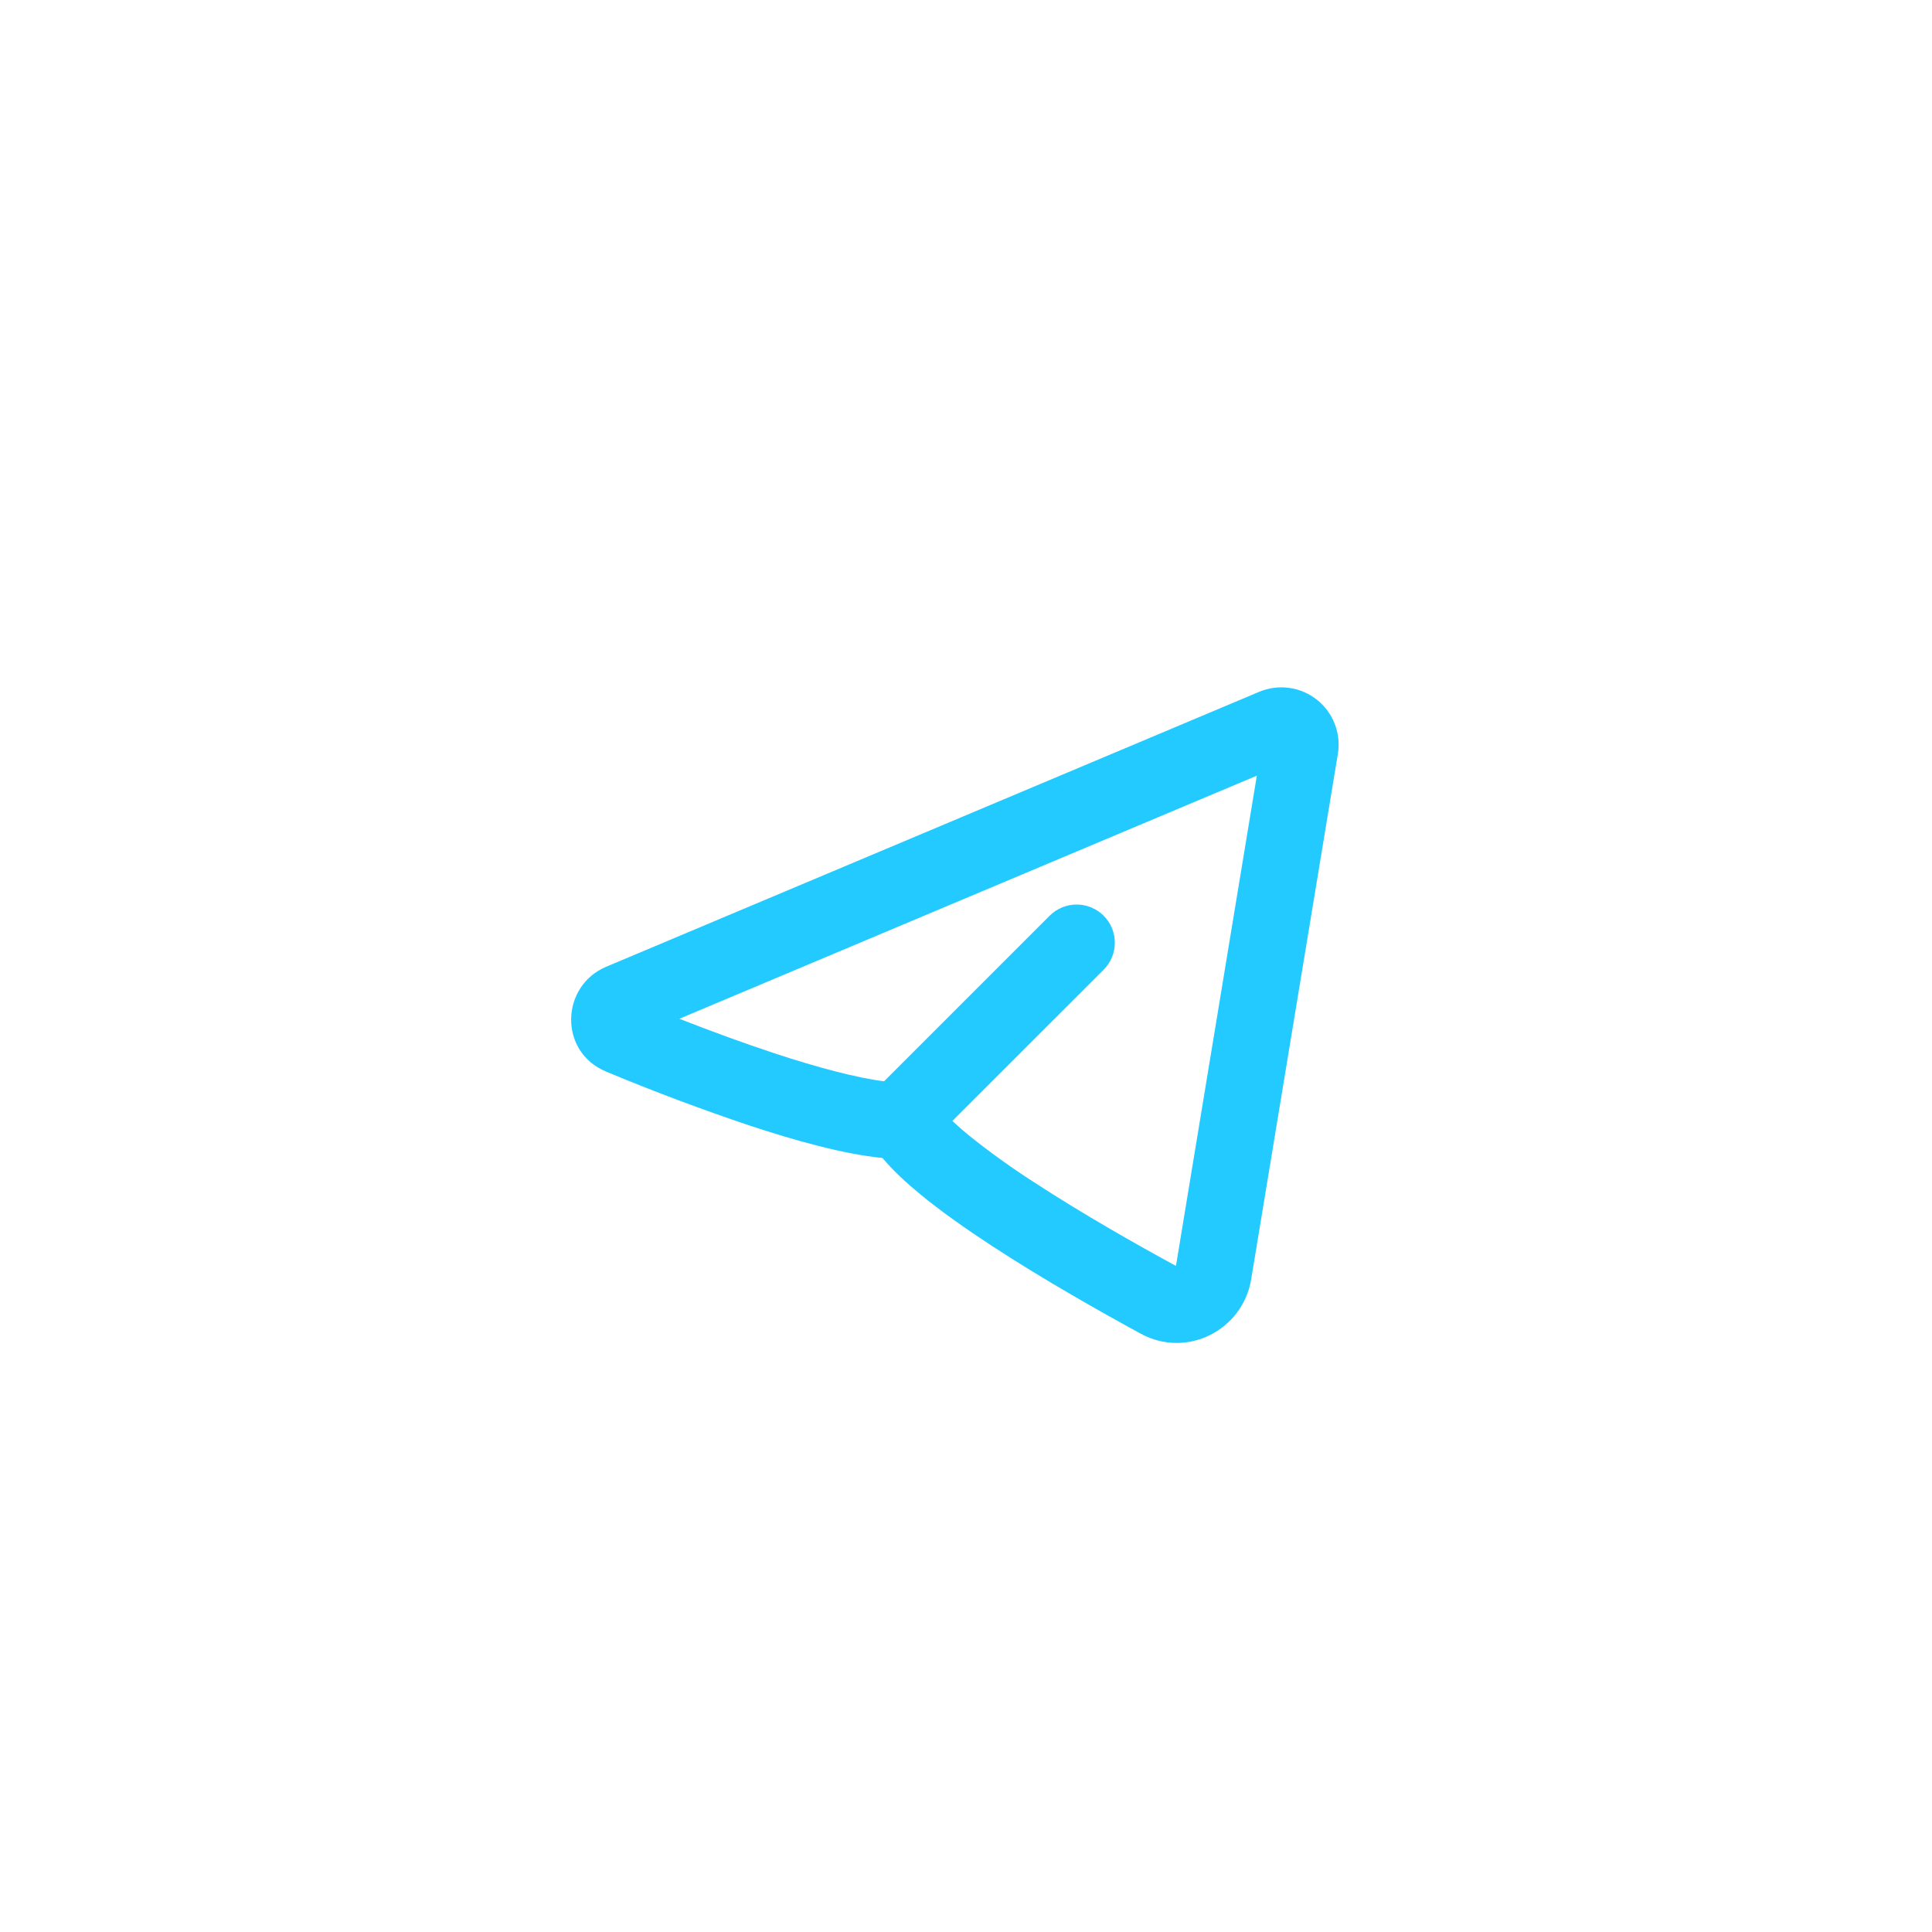 <?xml version="1.0" encoding="UTF-8"?> <svg xmlns="http://www.w3.org/2000/svg" width="1000" height="1000" viewBox="0 0 1000 1000" fill="none"> <path fill-rule="evenodd" clip-rule="evenodd" d="M692.472 390.234C693.335 385.003 692.778 379.636 690.861 374.693C688.944 369.751 685.736 365.412 681.573 362.131C677.409 358.849 672.441 356.744 667.187 356.034C661.933 355.325 656.585 356.038 651.7 358.099L313.745 500.395C290.187 510.317 288.982 544.389 313.745 554.666C338.266 564.892 363.144 574.24 388.333 582.69C411.416 590.319 436.595 597.375 456.773 599.371C462.287 605.972 469.224 612.316 476.3 618.146C487.11 627.04 500.115 636.19 513.554 644.965C540.472 662.555 570.334 679.373 590.453 690.322C614.506 703.366 643.301 688.346 647.609 662.12L692.472 390.234ZM351.632 527.313L650.534 401.479L608.675 655.242C588.932 644.511 560.492 628.443 535.155 611.881C523.478 604.384 512.204 596.276 501.38 587.592C498.486 585.229 495.678 582.763 492.96 580.2L571.243 501.937C574.952 498.231 577.036 493.204 577.038 487.961C577.04 482.719 574.959 477.69 571.253 473.982C567.547 470.273 562.52 468.189 557.278 468.187C552.035 468.185 547.006 470.266 543.298 473.972L457.584 559.686C443.077 557.828 422.879 552.452 400.704 545.14C384.196 539.64 367.839 533.696 351.652 527.313H351.632Z" fill="#23CAFF"></path> </svg> 